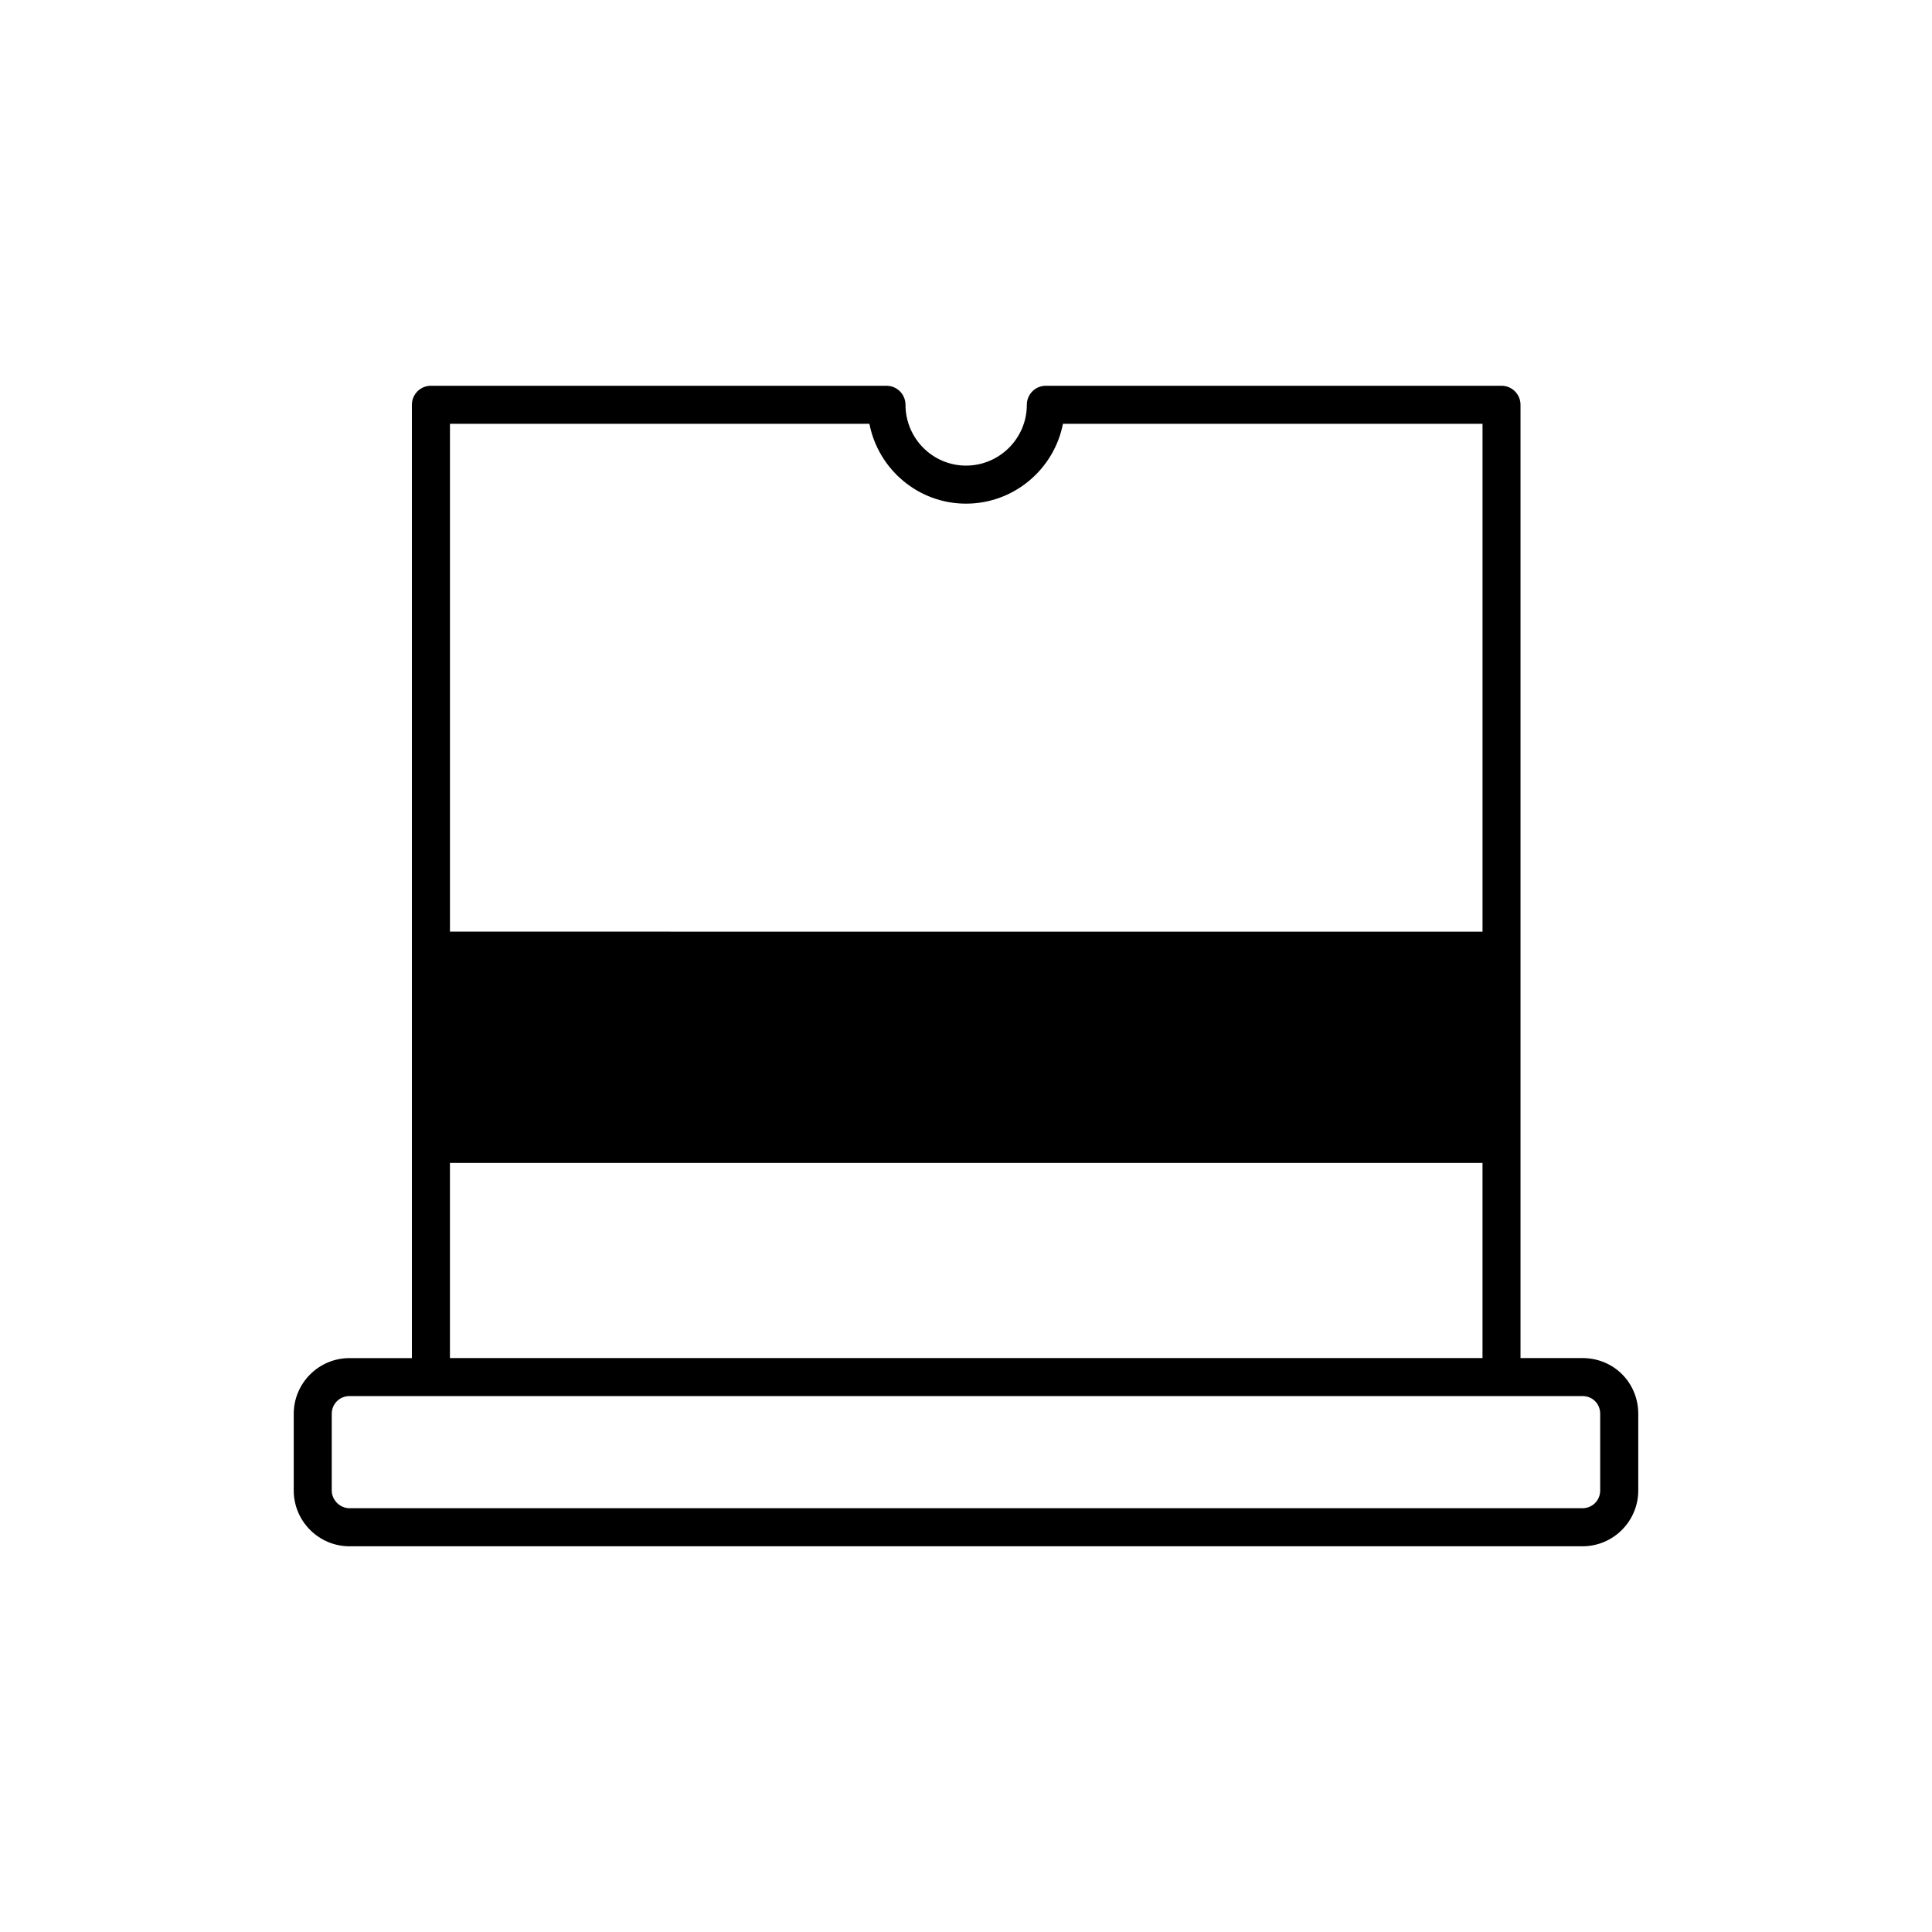 <?xml version="1.0" encoding="UTF-8"?>
<!-- Uploaded to: ICON Repo, www.svgrepo.com, Generator: ICON Repo Mixer Tools -->
<svg fill="#000000" width="800px" height="800px" version="1.1" viewBox="144 144 512 512" xmlns="http://www.w3.org/2000/svg">
 <path d="m563.36 503.9h-16.41v-252.63c0-2.781-2.254-5.039-5.039-5.039h-120.75c-2.785 0-5.039 2.258-5.039 5.039 0 8.891-7.238 16.121-16.125 16.121-8.836 0-16.031-7.234-16.031-16.121 0-2.781-2.258-5.039-5.039-5.039h-120.73c-2.781 0-5.039 2.258-5.039 5.039v252.64h-16.523c-8.156 0-14.793 6.629-14.793 14.793v20.289c0 8.156 6.637 14.793 14.793 14.793h326.73c8.156 0 14.793-6.629 14.793-14.793v-20.289c-0.004-8.305-6.5-14.801-14.793-14.801zm0 39.793h-326.73c-2.555 0-4.715-2.16-4.715-4.715v-20.289c0-2.641 2.07-4.715 4.715-4.715h326.72c2.684 0 4.715 2.023 4.715 4.715v20.289c0.004 2.644-2.066 4.715-4.707 4.715zm-188.96-287.38c2.352 12.043 12.922 21.16 25.598 21.16 12.723 0 23.336-9.125 25.695-21.16h111.19v134.59l-273.64-0.004v-134.59zm-111.16 195.87h273.64v51.723l-273.64-0.004z"/>
</svg>